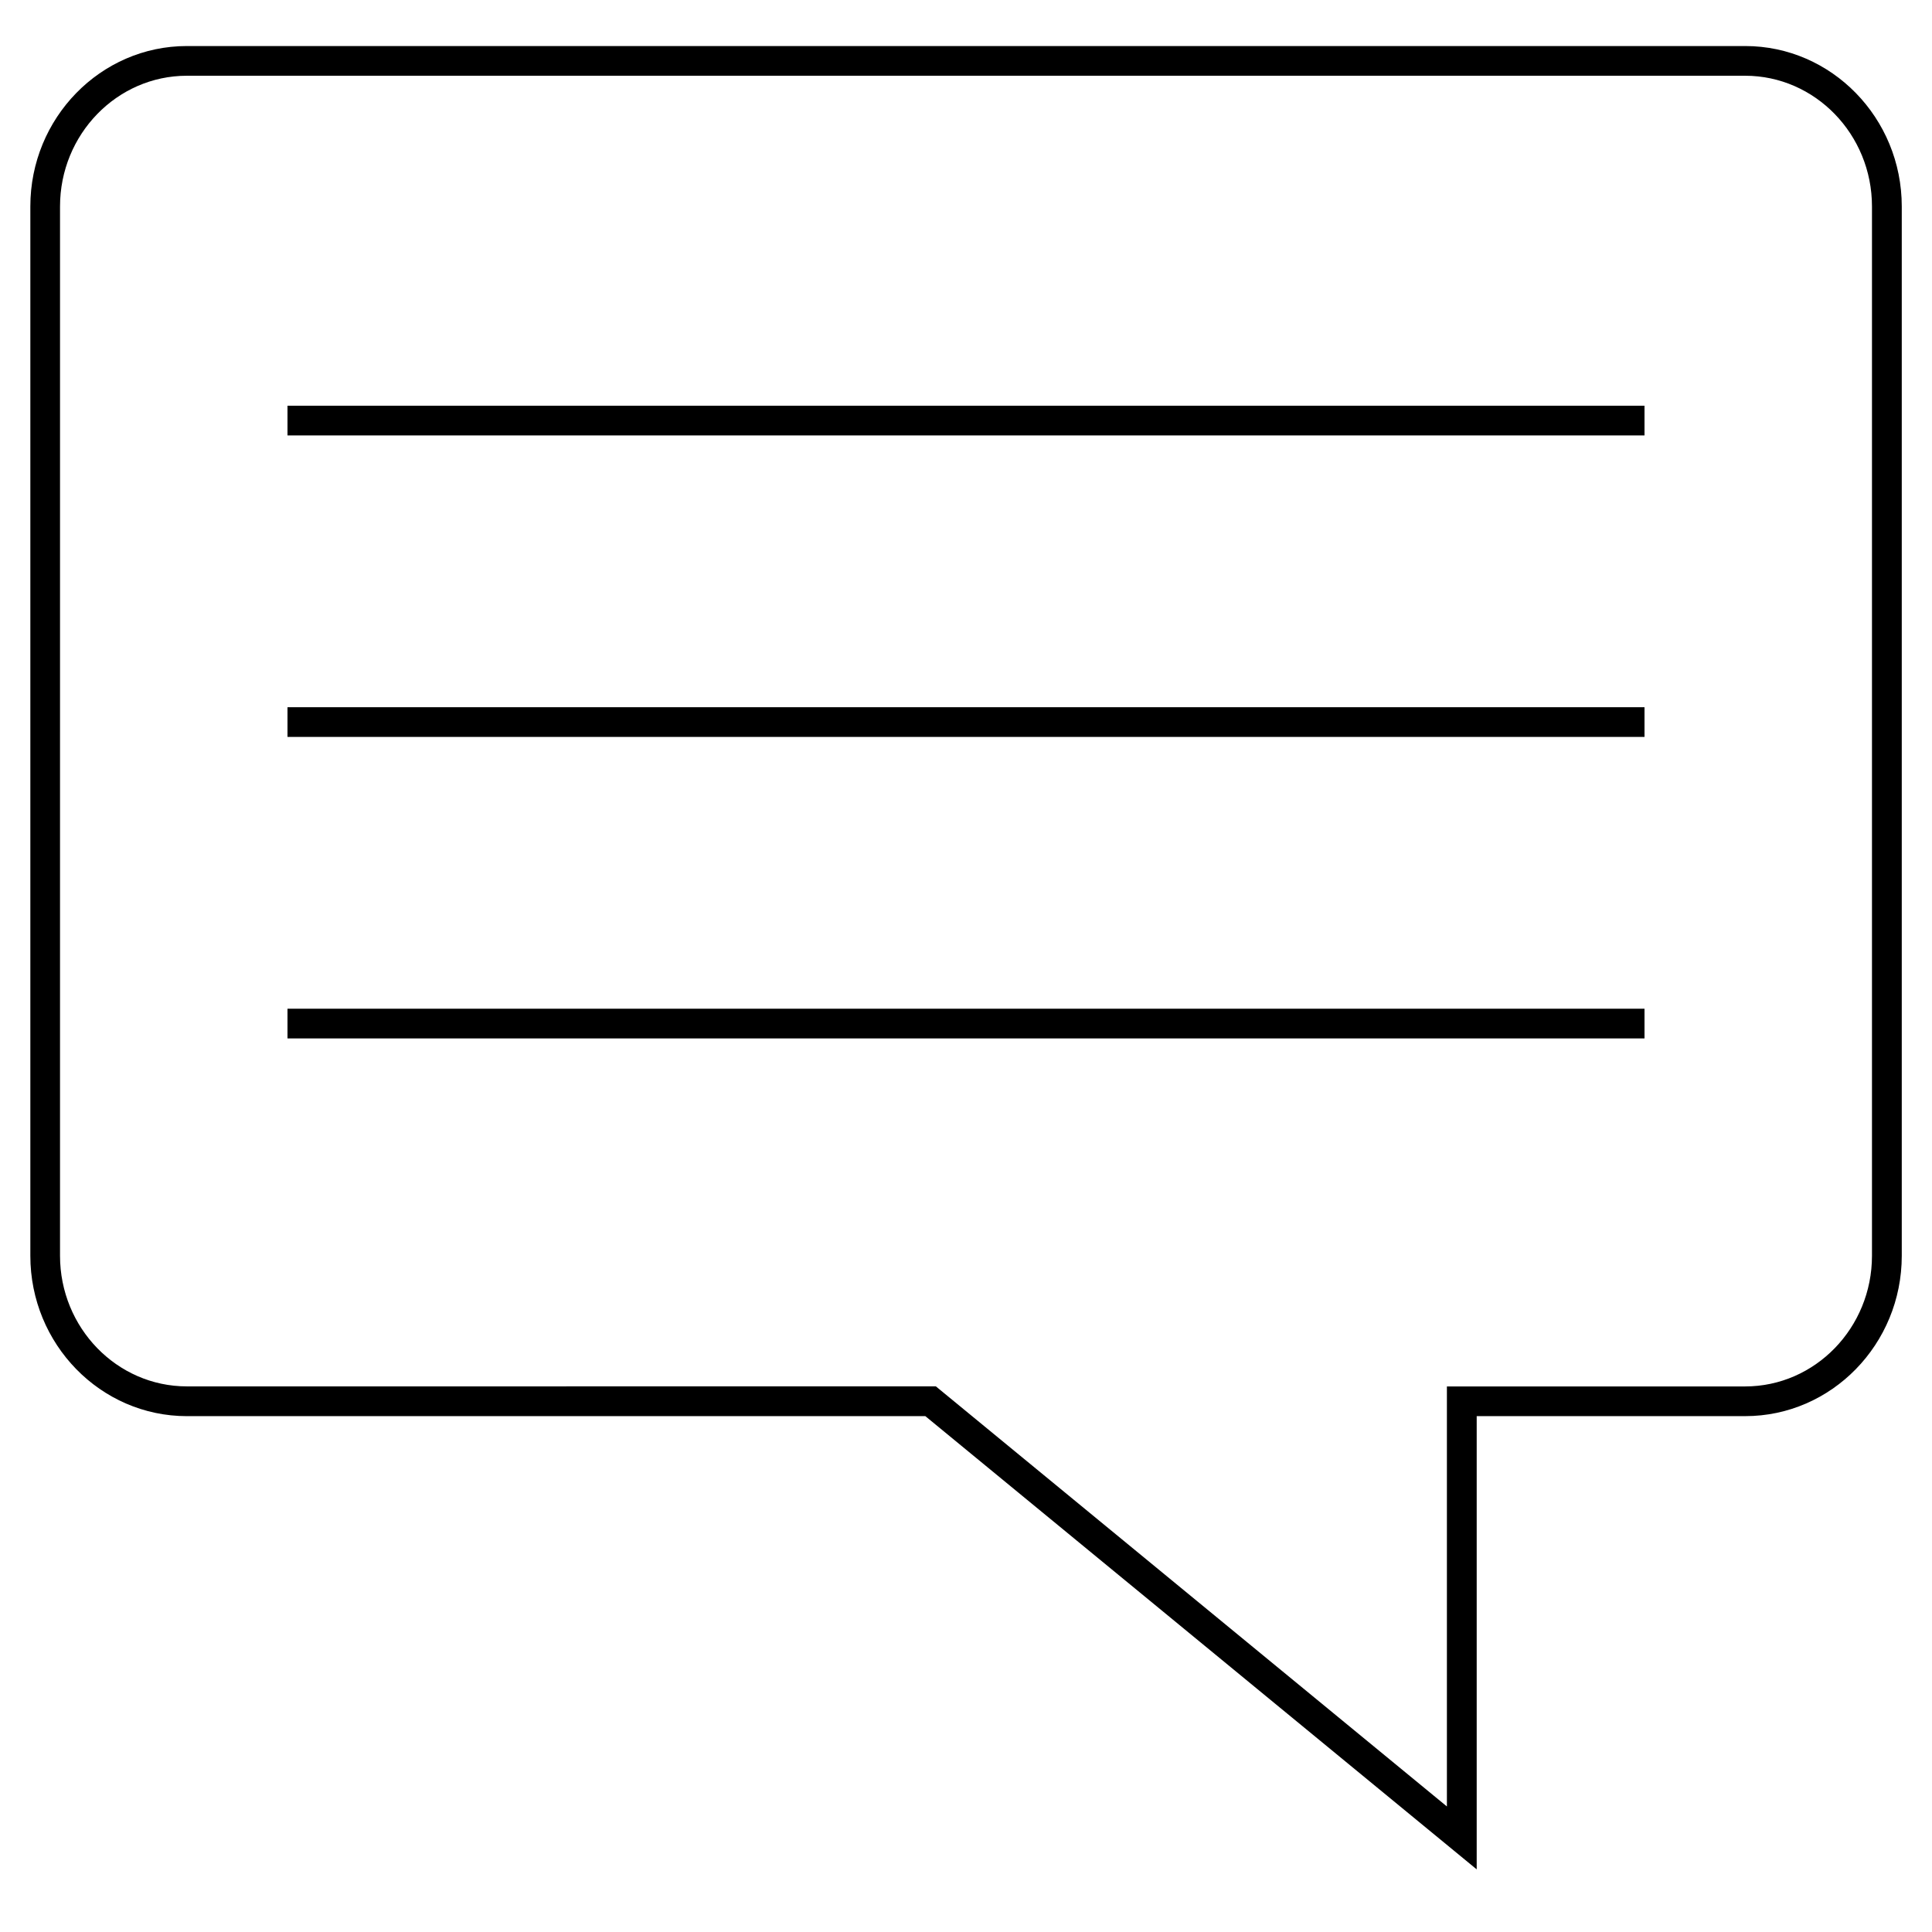<?xml version="1.0" encoding="UTF-8"?>
<!-- Uploaded to: ICON Repo, www.svgrepo.com, Generator: ICON Repo Mixer Tools -->
<svg fill="#000000" width="800px" height="800px" version="1.1" viewBox="144 144 512 512" xmlns="http://www.w3.org/2000/svg">
 <g>
  <path d="m193.52 519.29h195.7l146.12 120.11v-120.11h71.164c22.875 0 41.484-19.066 41.484-42.492v-278.09c0-23.441-18.609-42.508-41.484-42.508h-412.98c-22.875 0-41.484 19.066-41.484 42.508v278.09c0 23.43 18.609 42.496 41.484 42.496zm-33.613-320.58c0-19.098 15.082-34.637 33.613-34.637h412.96c18.531 0 33.613 15.539 33.613 34.637v278.09c0 19.098-15.082 34.621-33.613 34.621h-79.035v111.31l-134.34-110.43-1.086-0.898-198.5 0.004c-18.531 0-33.613-15.523-33.613-34.621z"/>
  <path d="m220.19 251.52h359.62v7.871h-359.62z"/>
  <path d="m220.19 331.42h359.62v7.871h-359.62z"/>
  <path d="m220.19 411.32h359.62v7.871h-359.62z"/>
 </g>
</svg>